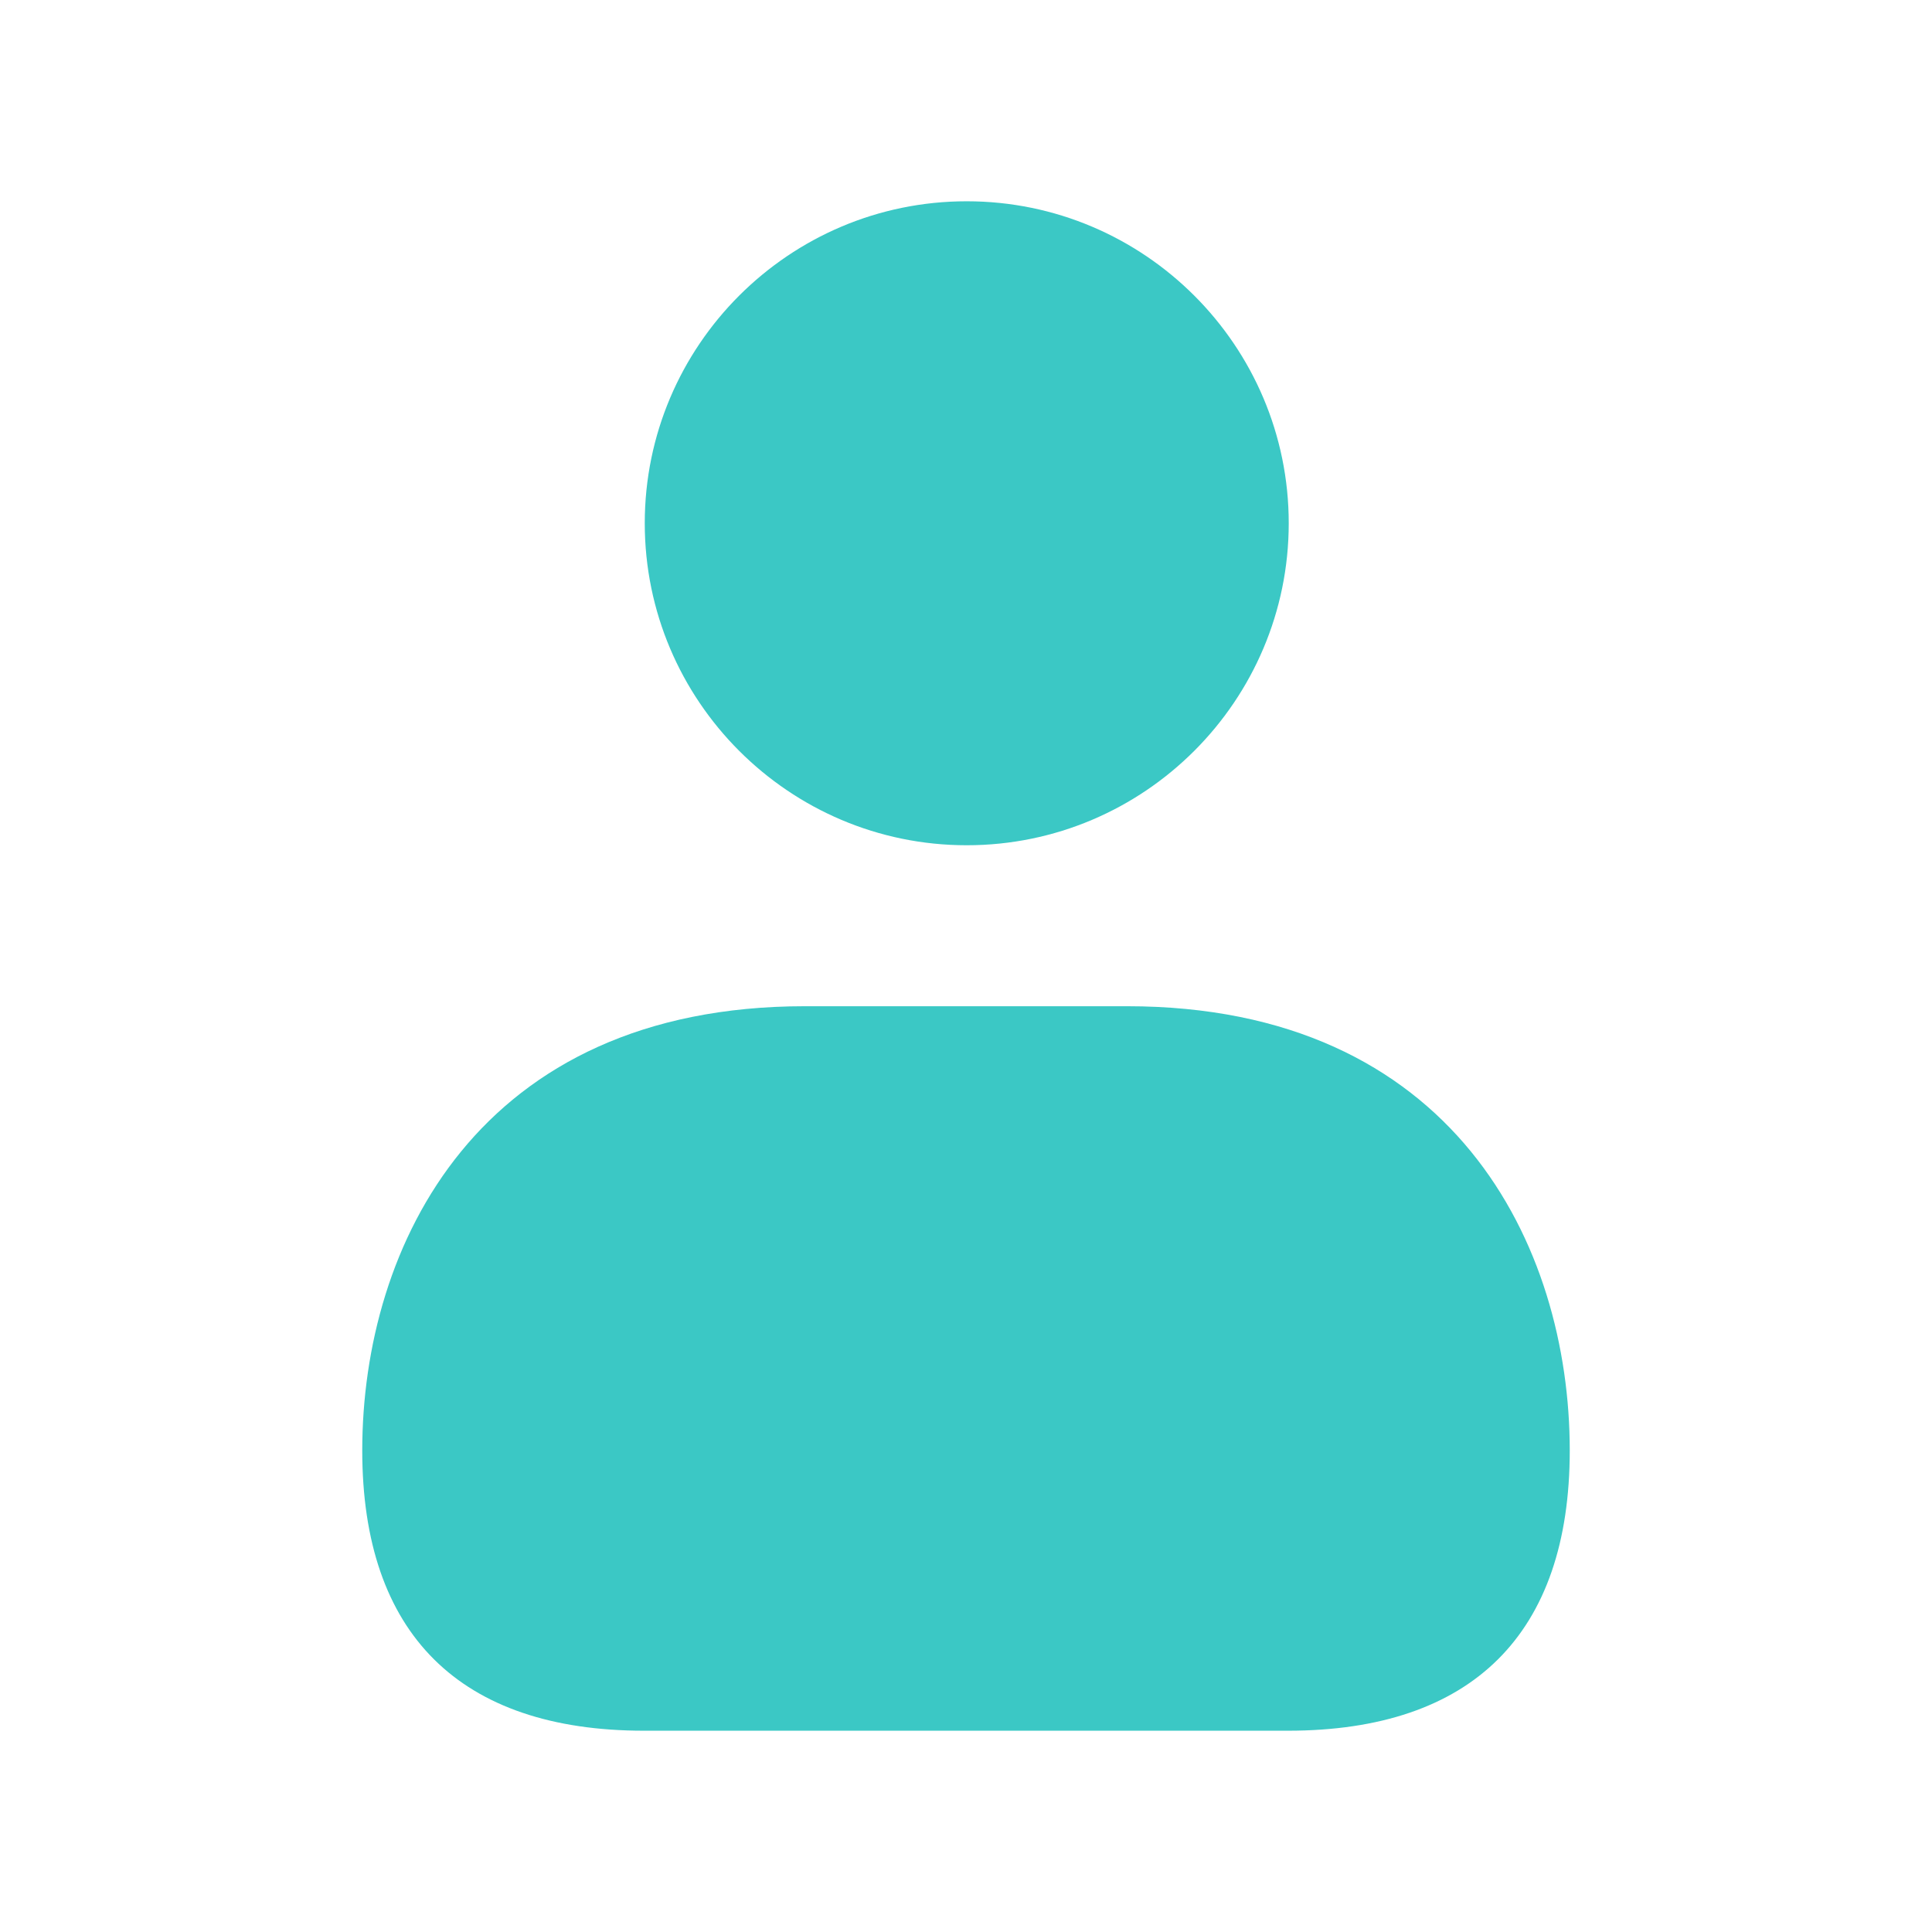 <?xml version="1.0" encoding="UTF-8"?> <svg xmlns="http://www.w3.org/2000/svg" width="22" height="22" viewBox="0 0 22 22" fill="none"><path d="M7.342 5.958C7.342 3.936 8.986 2.292 11.008 2.292C13.03 2.292 14.675 3.936 14.675 5.958C14.675 7.98 13.03 9.625 11.008 9.625C8.986 9.625 7.342 7.98 7.342 5.958ZM12.833 11.458H9.167C5.445 11.458 4.125 14.184 4.125 16.517C4.125 18.605 5.235 19.708 7.336 19.708H14.664C16.765 19.708 17.875 18.605 17.875 16.517C17.875 14.184 16.555 11.458 12.833 11.458Z" fill="#3BC8C5"></path></svg> 